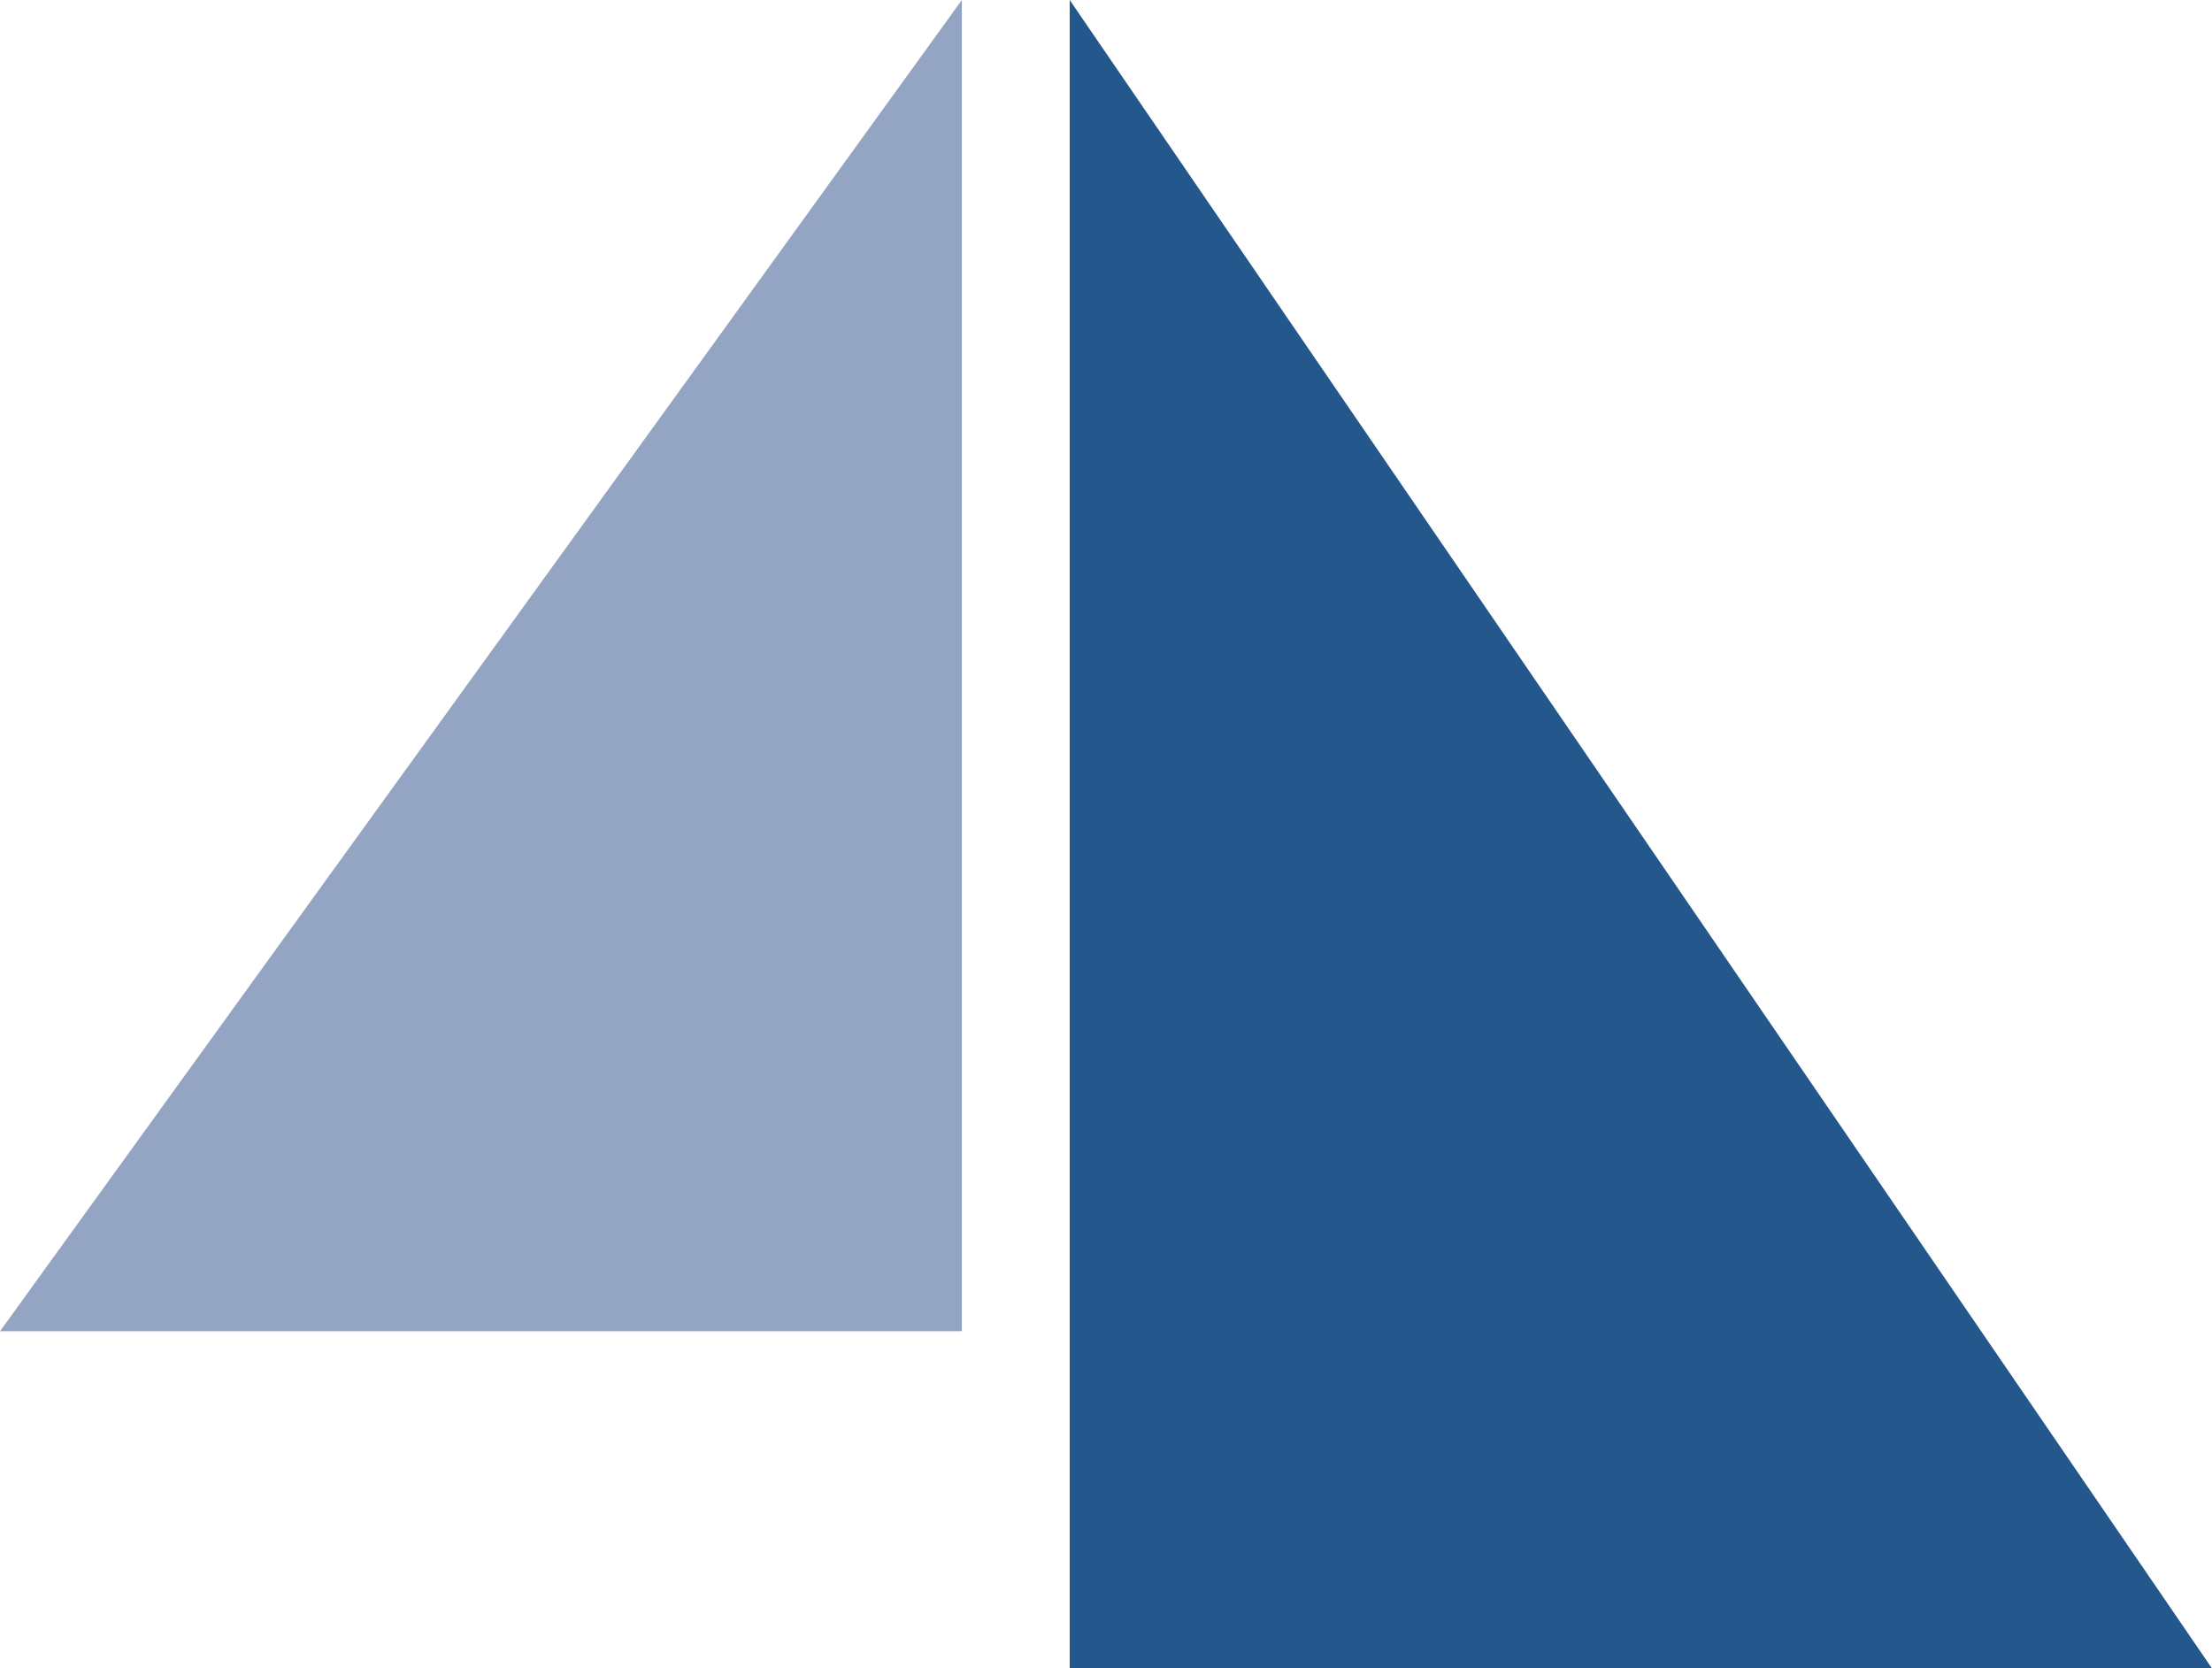 <svg xmlns="http://www.w3.org/2000/svg" viewBox="0 0 63.38 47.8"><defs><style>.cls-1{fill:#24588c;}.cls-2{fill:#93a5c3;}</style></defs><title>Aspiration-Logomark</title><g id="Layer_2" data-name="Layer 2"><g id="Layer_1-2" data-name="Layer 1"><g id="Aspiration-Logomark"><polygon id="triangle2" class="cls-1" points="63.38 47.8 30.65 47.8 30.65 0 63.38 47.8"/><polygon id="triangle1" class="cls-2" points="27.56 38.14 0 38.14 27.56 0 27.56 38.14"/></g></g></g></svg>